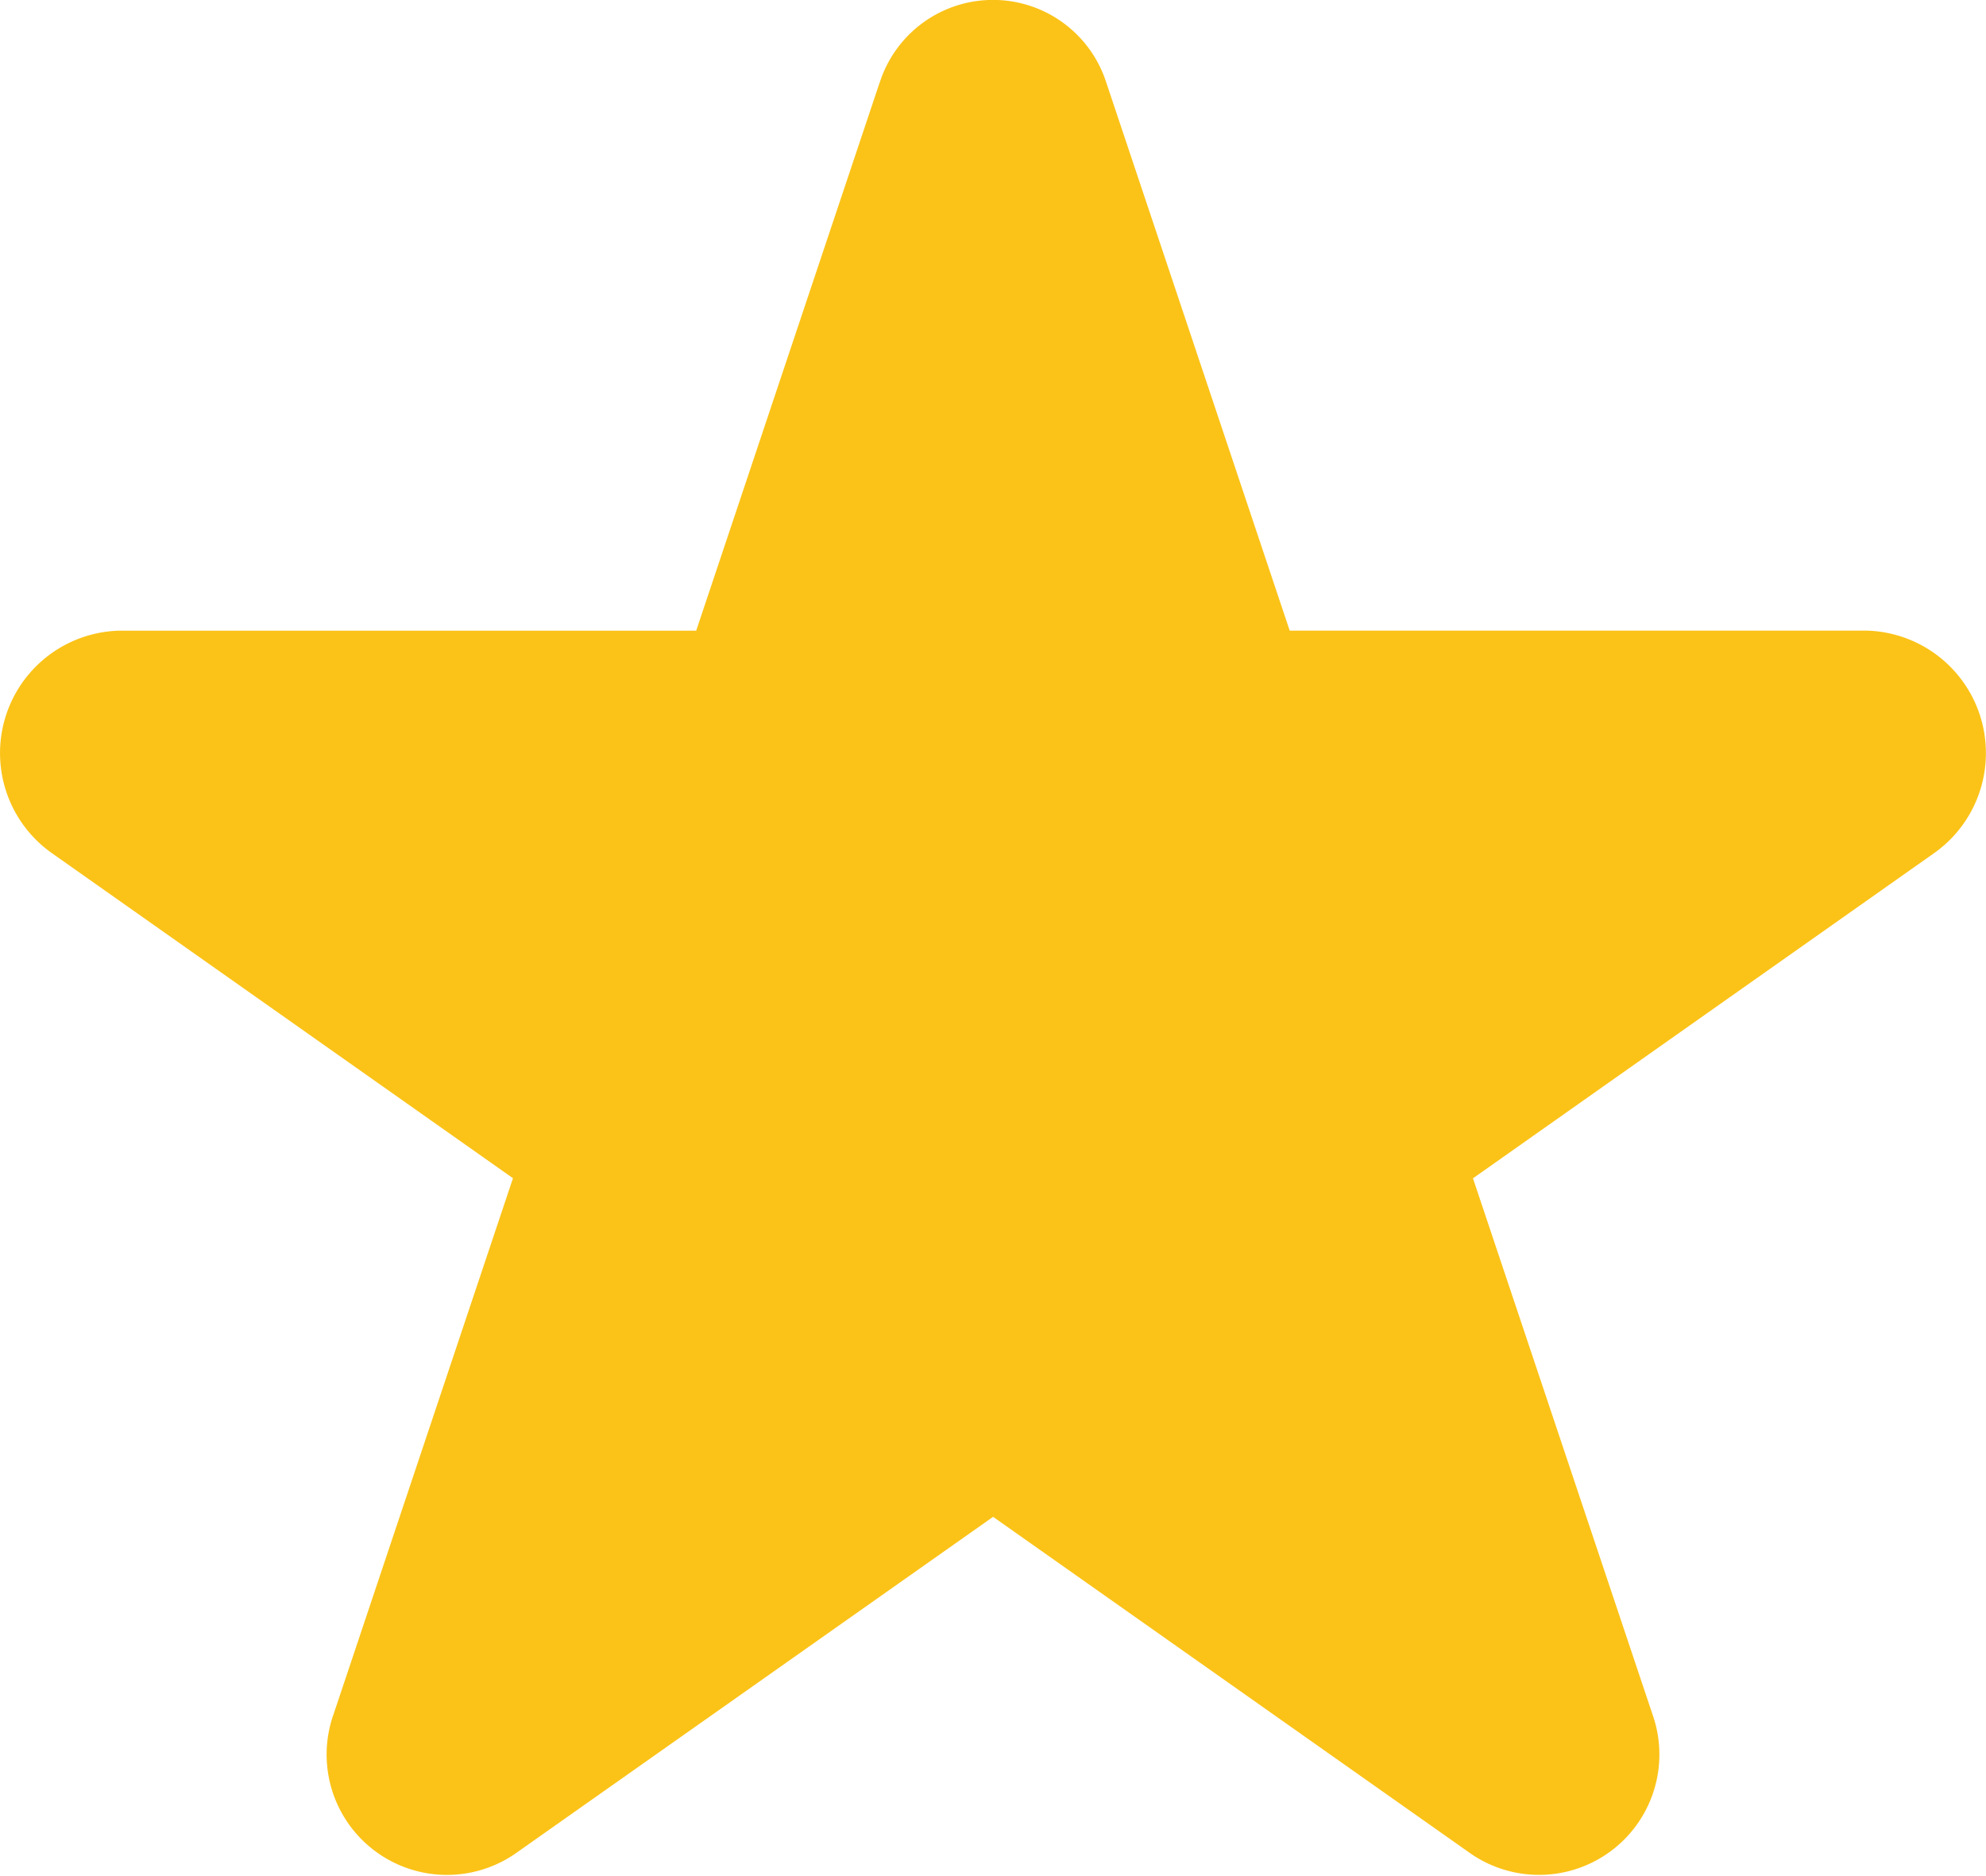 <svg xmlns="http://www.w3.org/2000/svg" width="40.396" height="38.156" viewBox="0 0 40.396 38.156">
  <path id="fa13e6c38b61b12314045b2227d9e1a4" d="M20.893,4.681a2.42,2.42,0,0,1,4.61,0l3.73,11.143H40.957a2.491,2.491,0,0,1,1.385,4.524l-9.381,6.614L36.61,37.856A2.448,2.448,0,0,1,32.923,40.7L23.2,33.846,13.474,40.7a2.448,2.448,0,0,1-3.687-2.846l3.647-10.894L4.055,20.349a2.49,2.49,0,0,1,1.385-4.524H17.161l3.73-11.143Z" transform="translate(-3 -3)" fill="#fbc318"/>
</svg>
